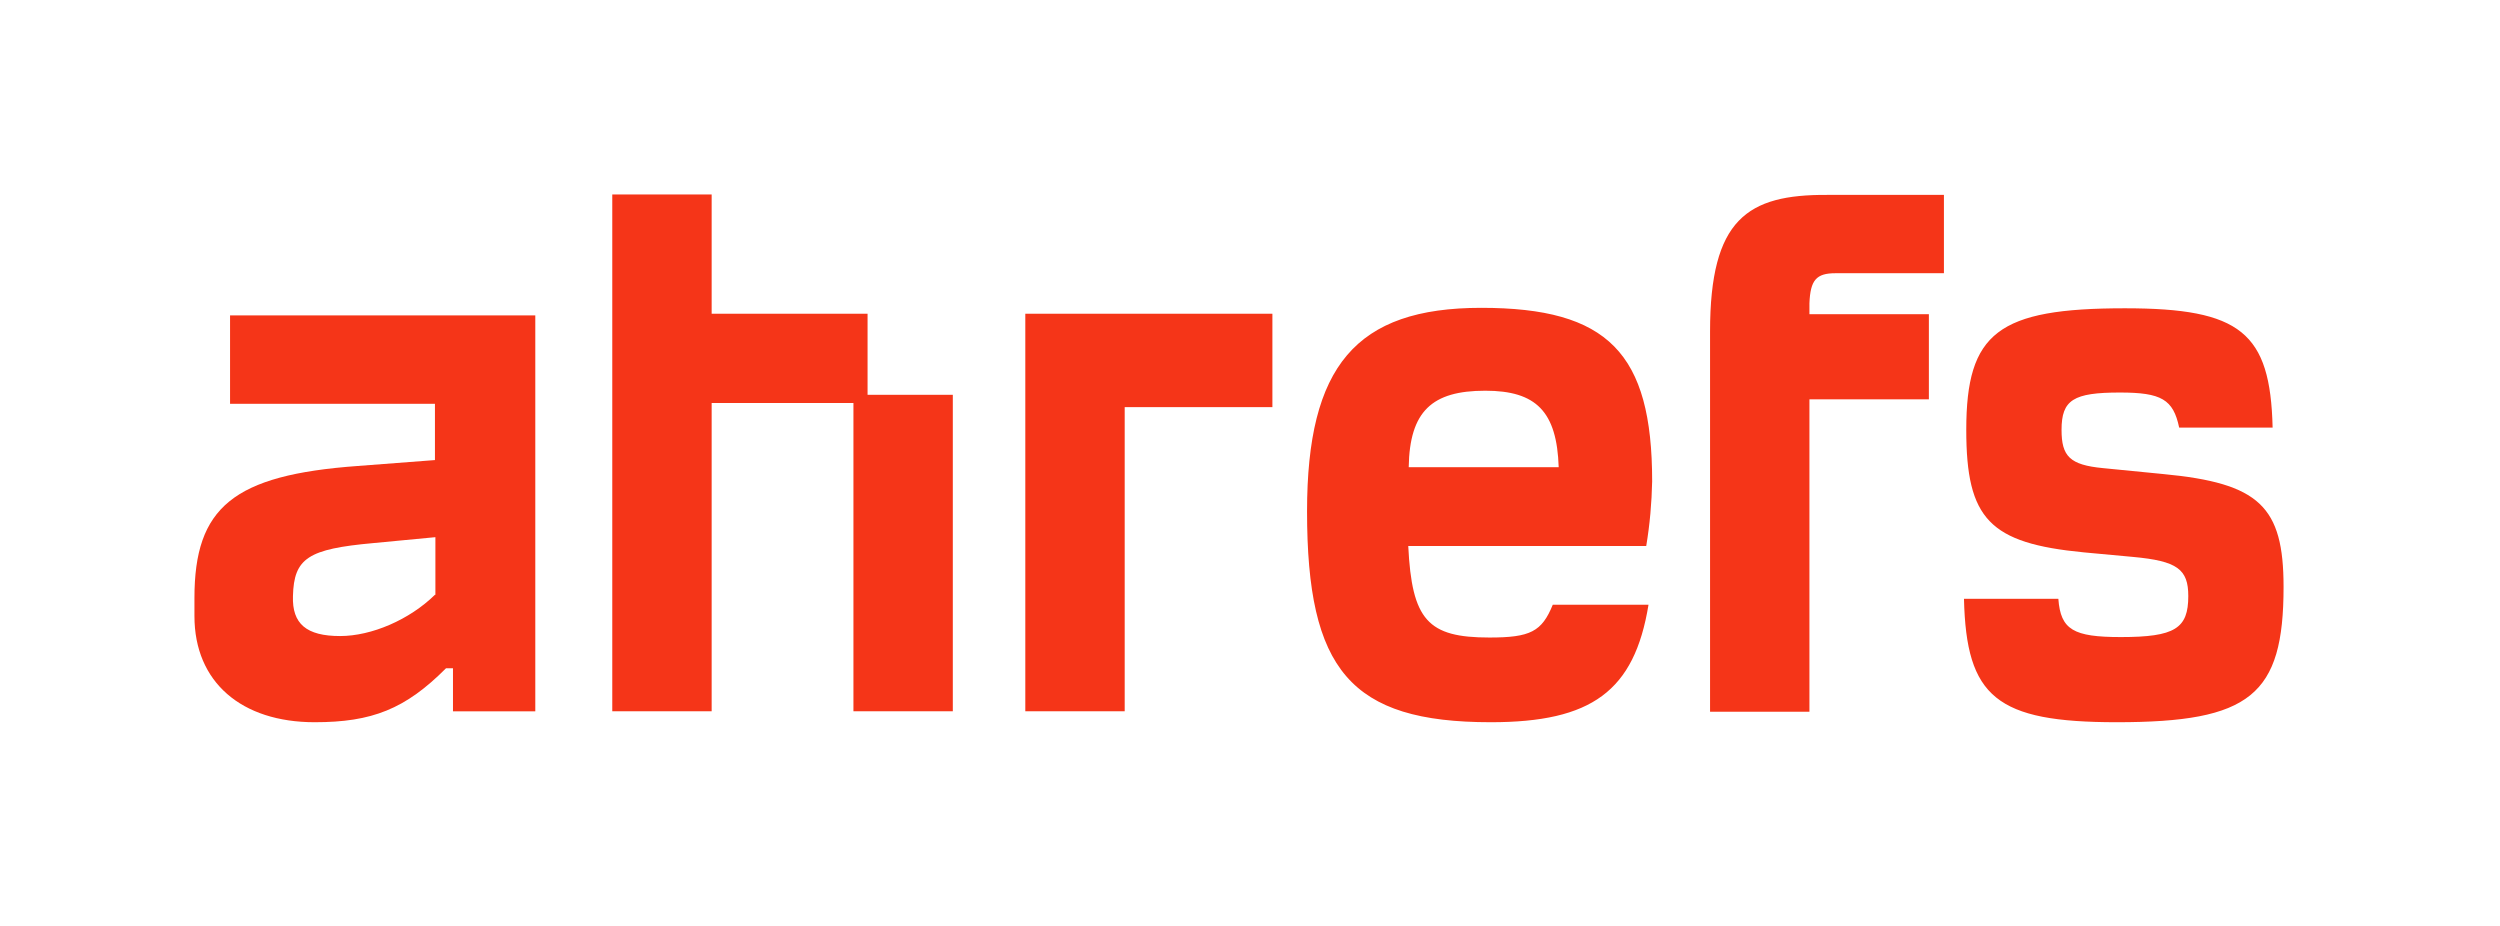<svg xmlns="http://www.w3.org/2000/svg" width="270" height="100" viewBox="0 0 270 100" fill="none"><path d="M24.846 43.614H46.974V49.688L38.632 50.325C25.196 51.304 21 54.782 21 64.579V66.538C21 73.689 26.095 78 33.987 78C40.181 78 43.777 76.579 48.172 72.171H48.922V76.824H57.812V34.062H24.846V43.614ZM46.974 64.236C44.226 66.93 40.13 68.693 36.734 68.693C33.088 68.693 31.539 67.371 31.639 64.383C31.739 60.268 33.288 59.289 40.33 58.652L47.023 58.015V64.236H46.974Z" fill="#F53518"></path><path fill-rule="evenodd" clip-rule="evenodd" d="M76.859 33.885H93.697V42.639H102.904V76.82H92.171V43.525H76.859V76.82H66.125V21H76.859V33.885ZM233.627 51.197L227.127 50.557C223.533 50.213 222.647 49.279 222.647 46.426C222.647 43.18 223.927 42.393 228.949 42.393C233.43 42.393 234.71 43.131 235.35 46.18H245.443C245.197 35.902 241.997 33.295 229.491 33.295C215.803 33.295 212.357 35.902 212.357 46.426C212.357 56.066 214.868 58.672 225.06 59.656L230.377 60.148C235.153 60.59 236.335 61.475 236.335 64.377C236.335 67.869 234.907 68.803 229.048 68.803C223.927 68.803 222.548 68.016 222.302 64.672H212.11C212.357 75.295 215.606 78 228.605 78C243.031 78 246.625 75.098 246.625 63.394C246.625 54.688 244.015 52.18 233.627 51.197ZM178.433 51.984C178.433 38.115 173.657 33.246 159.969 33.246C146.429 33.246 141.161 39.541 141.161 55.23C141.161 72.344 145.838 78 161.003 78C171.884 78 176.513 74.656 178.039 65.311H167.699C166.518 68.213 165.287 68.853 160.855 68.853C154.209 68.853 152.485 66.984 152.091 58.967H177.793C178.187 56.607 178.384 54.295 178.433 51.984ZM152.141 50.459C152.239 44.41 154.652 42.197 160.412 42.197C165.927 42.197 168.142 44.459 168.339 50.459H152.141ZM184.686 35.803V76.869H195.419V43.131H208.319V33.934H195.419V32.754C195.518 30.246 196.158 29.508 198.226 29.508H209.944V21.049H197.34C188.723 21 184.686 23.656 184.686 35.803ZM121.467 76.82H110.733V33.885H137.419V43.967H121.467V76.82Z" fill="#F53518"></path></svg>